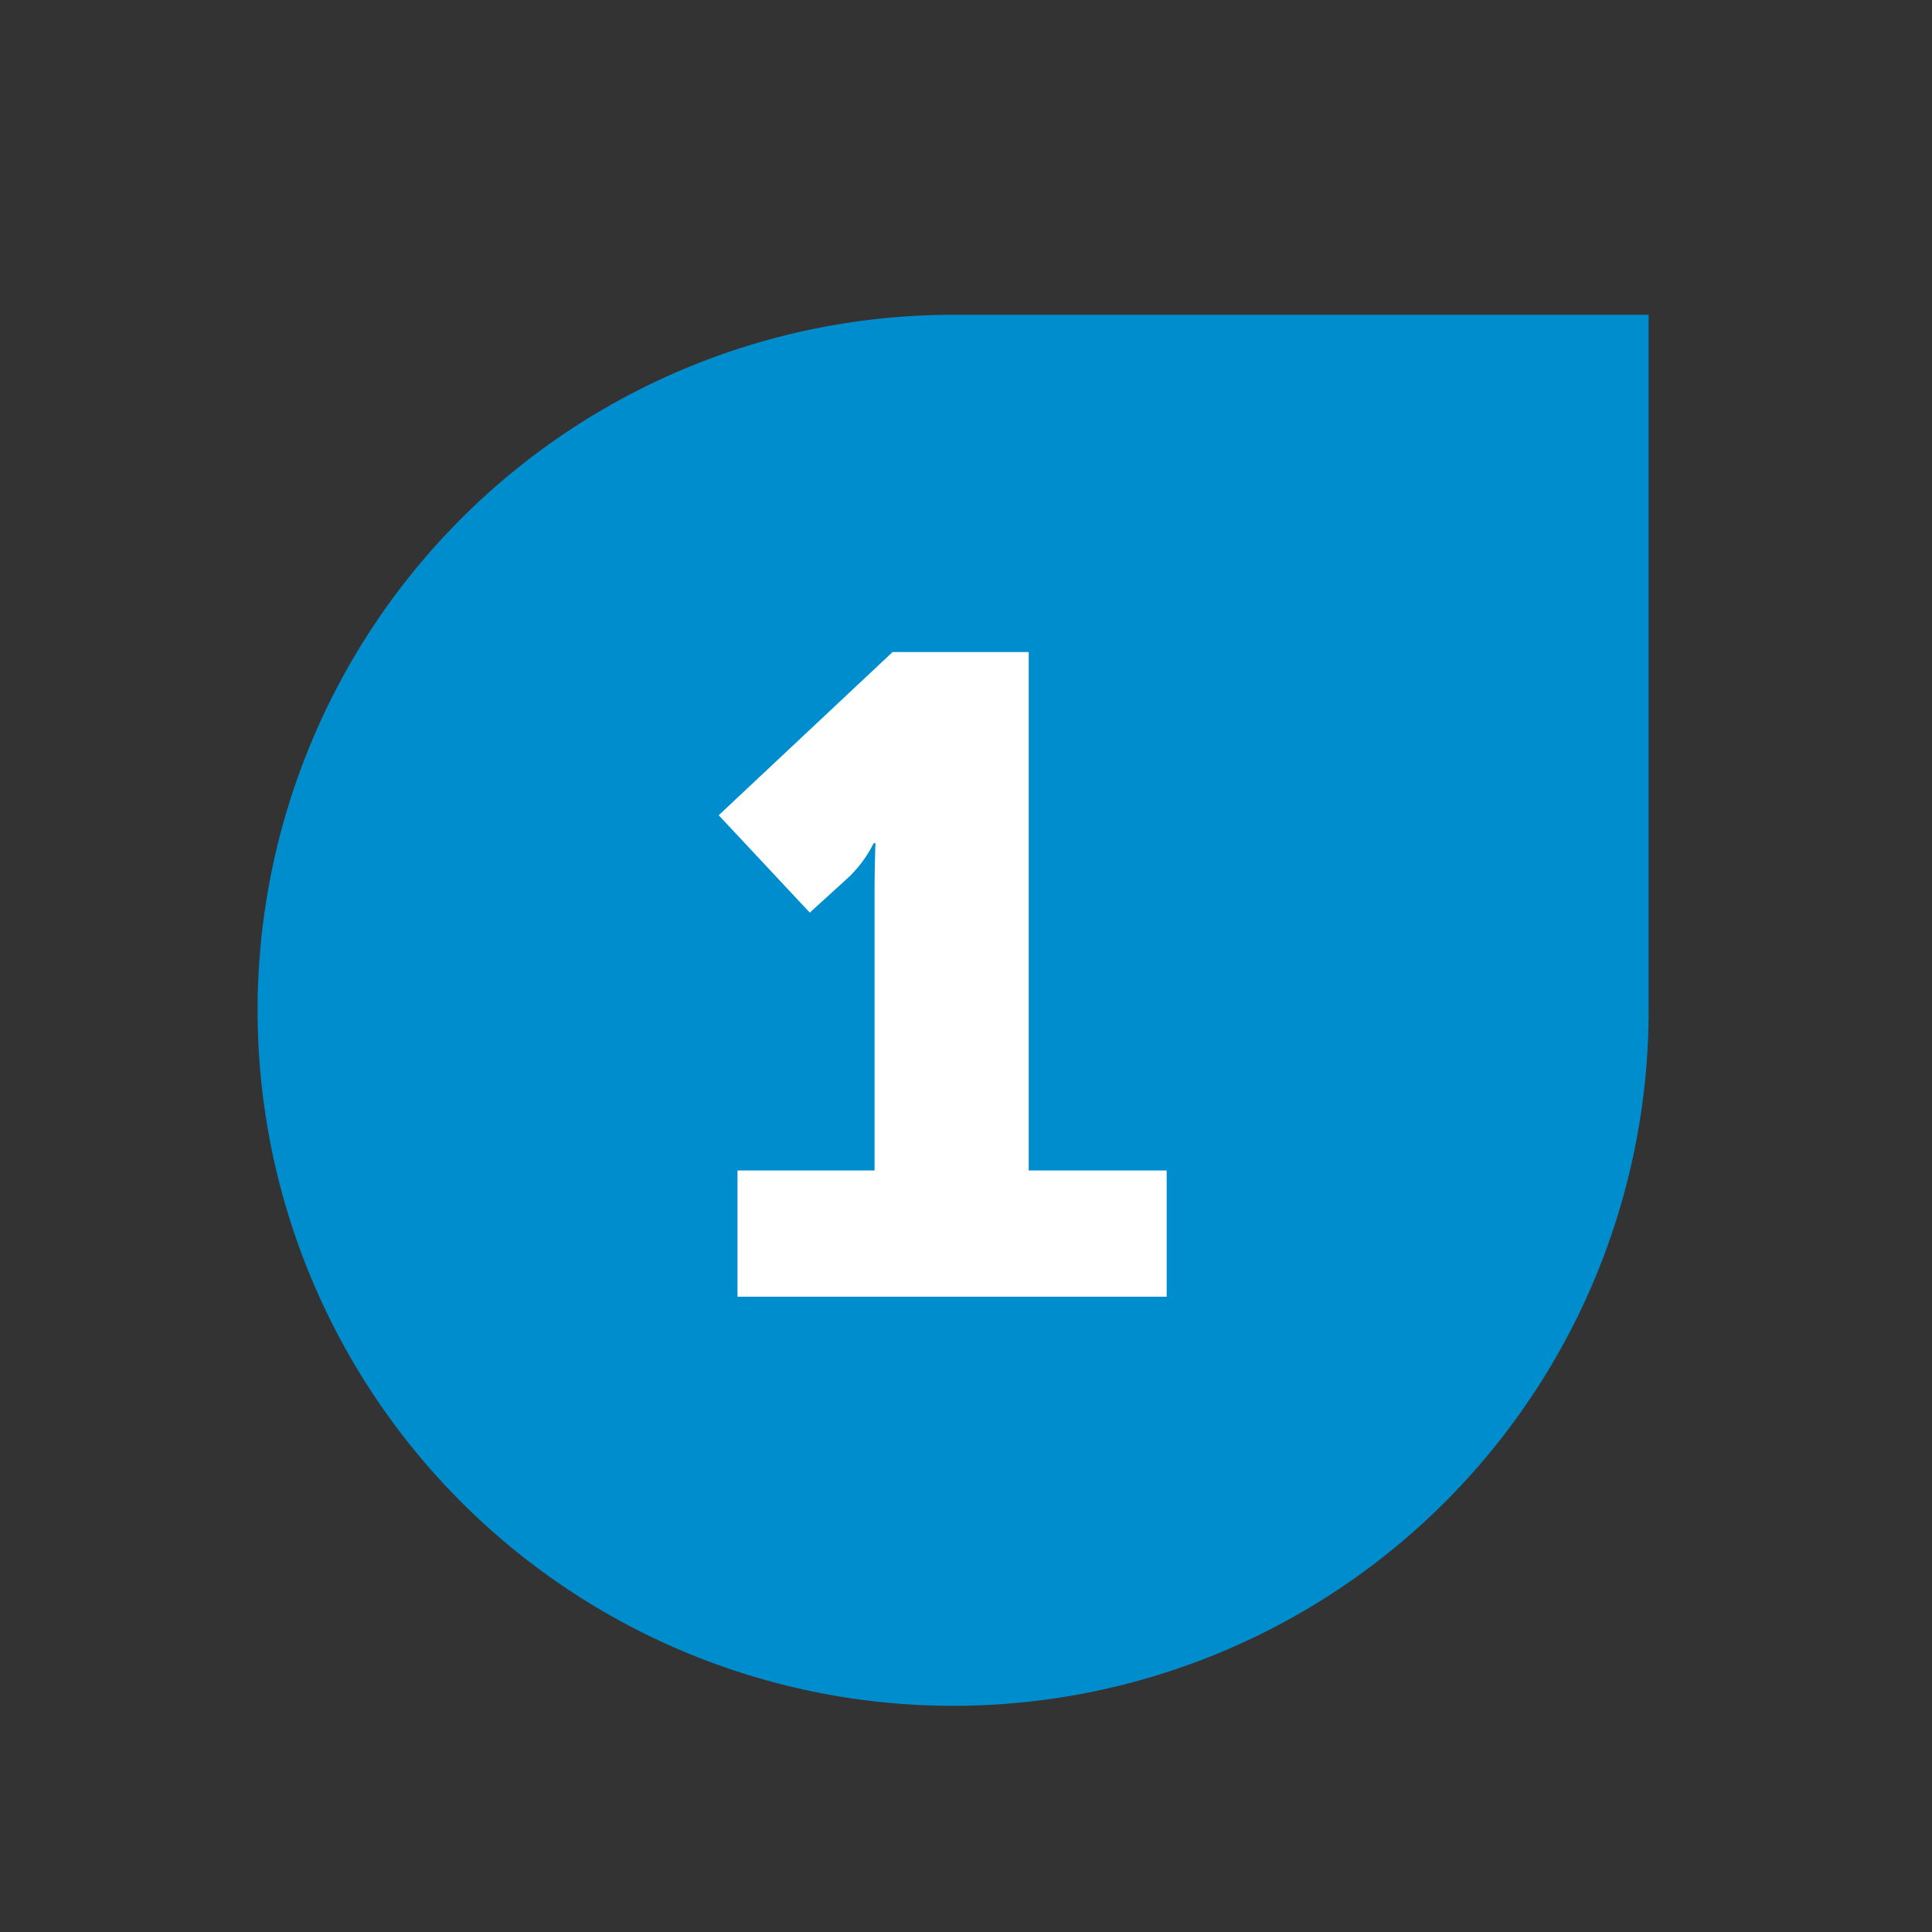 <svg id="Layer_1" data-name="Layer 1" xmlns="http://www.w3.org/2000/svg" viewBox="0 0 300 300">
  <rect x="0" y="0" width="300" height="300" fill="#333333" stroke="none"/>
  <path d="M40,48.88H148a108,108,0,0,1,108,108v0a108,108,0,0,1-108,108h0a108,108,0,0,1-108-108v-108a0,0,0,0,1,0,0Z" transform="translate(304.88 8.88) rotate(90)" fill="#008dcd"/>
  <path d="M114.52,181.75H135.8V138.63c0-3.78.14-7.7.14-7.7h-.28a18.91,18.91,0,0,1-3.92,5.32l-6,5.46-14.14-15.12,27-25.34h21.14v80.5h21.42v19.6H114.52Z" fill="#fff"/>
</svg>
